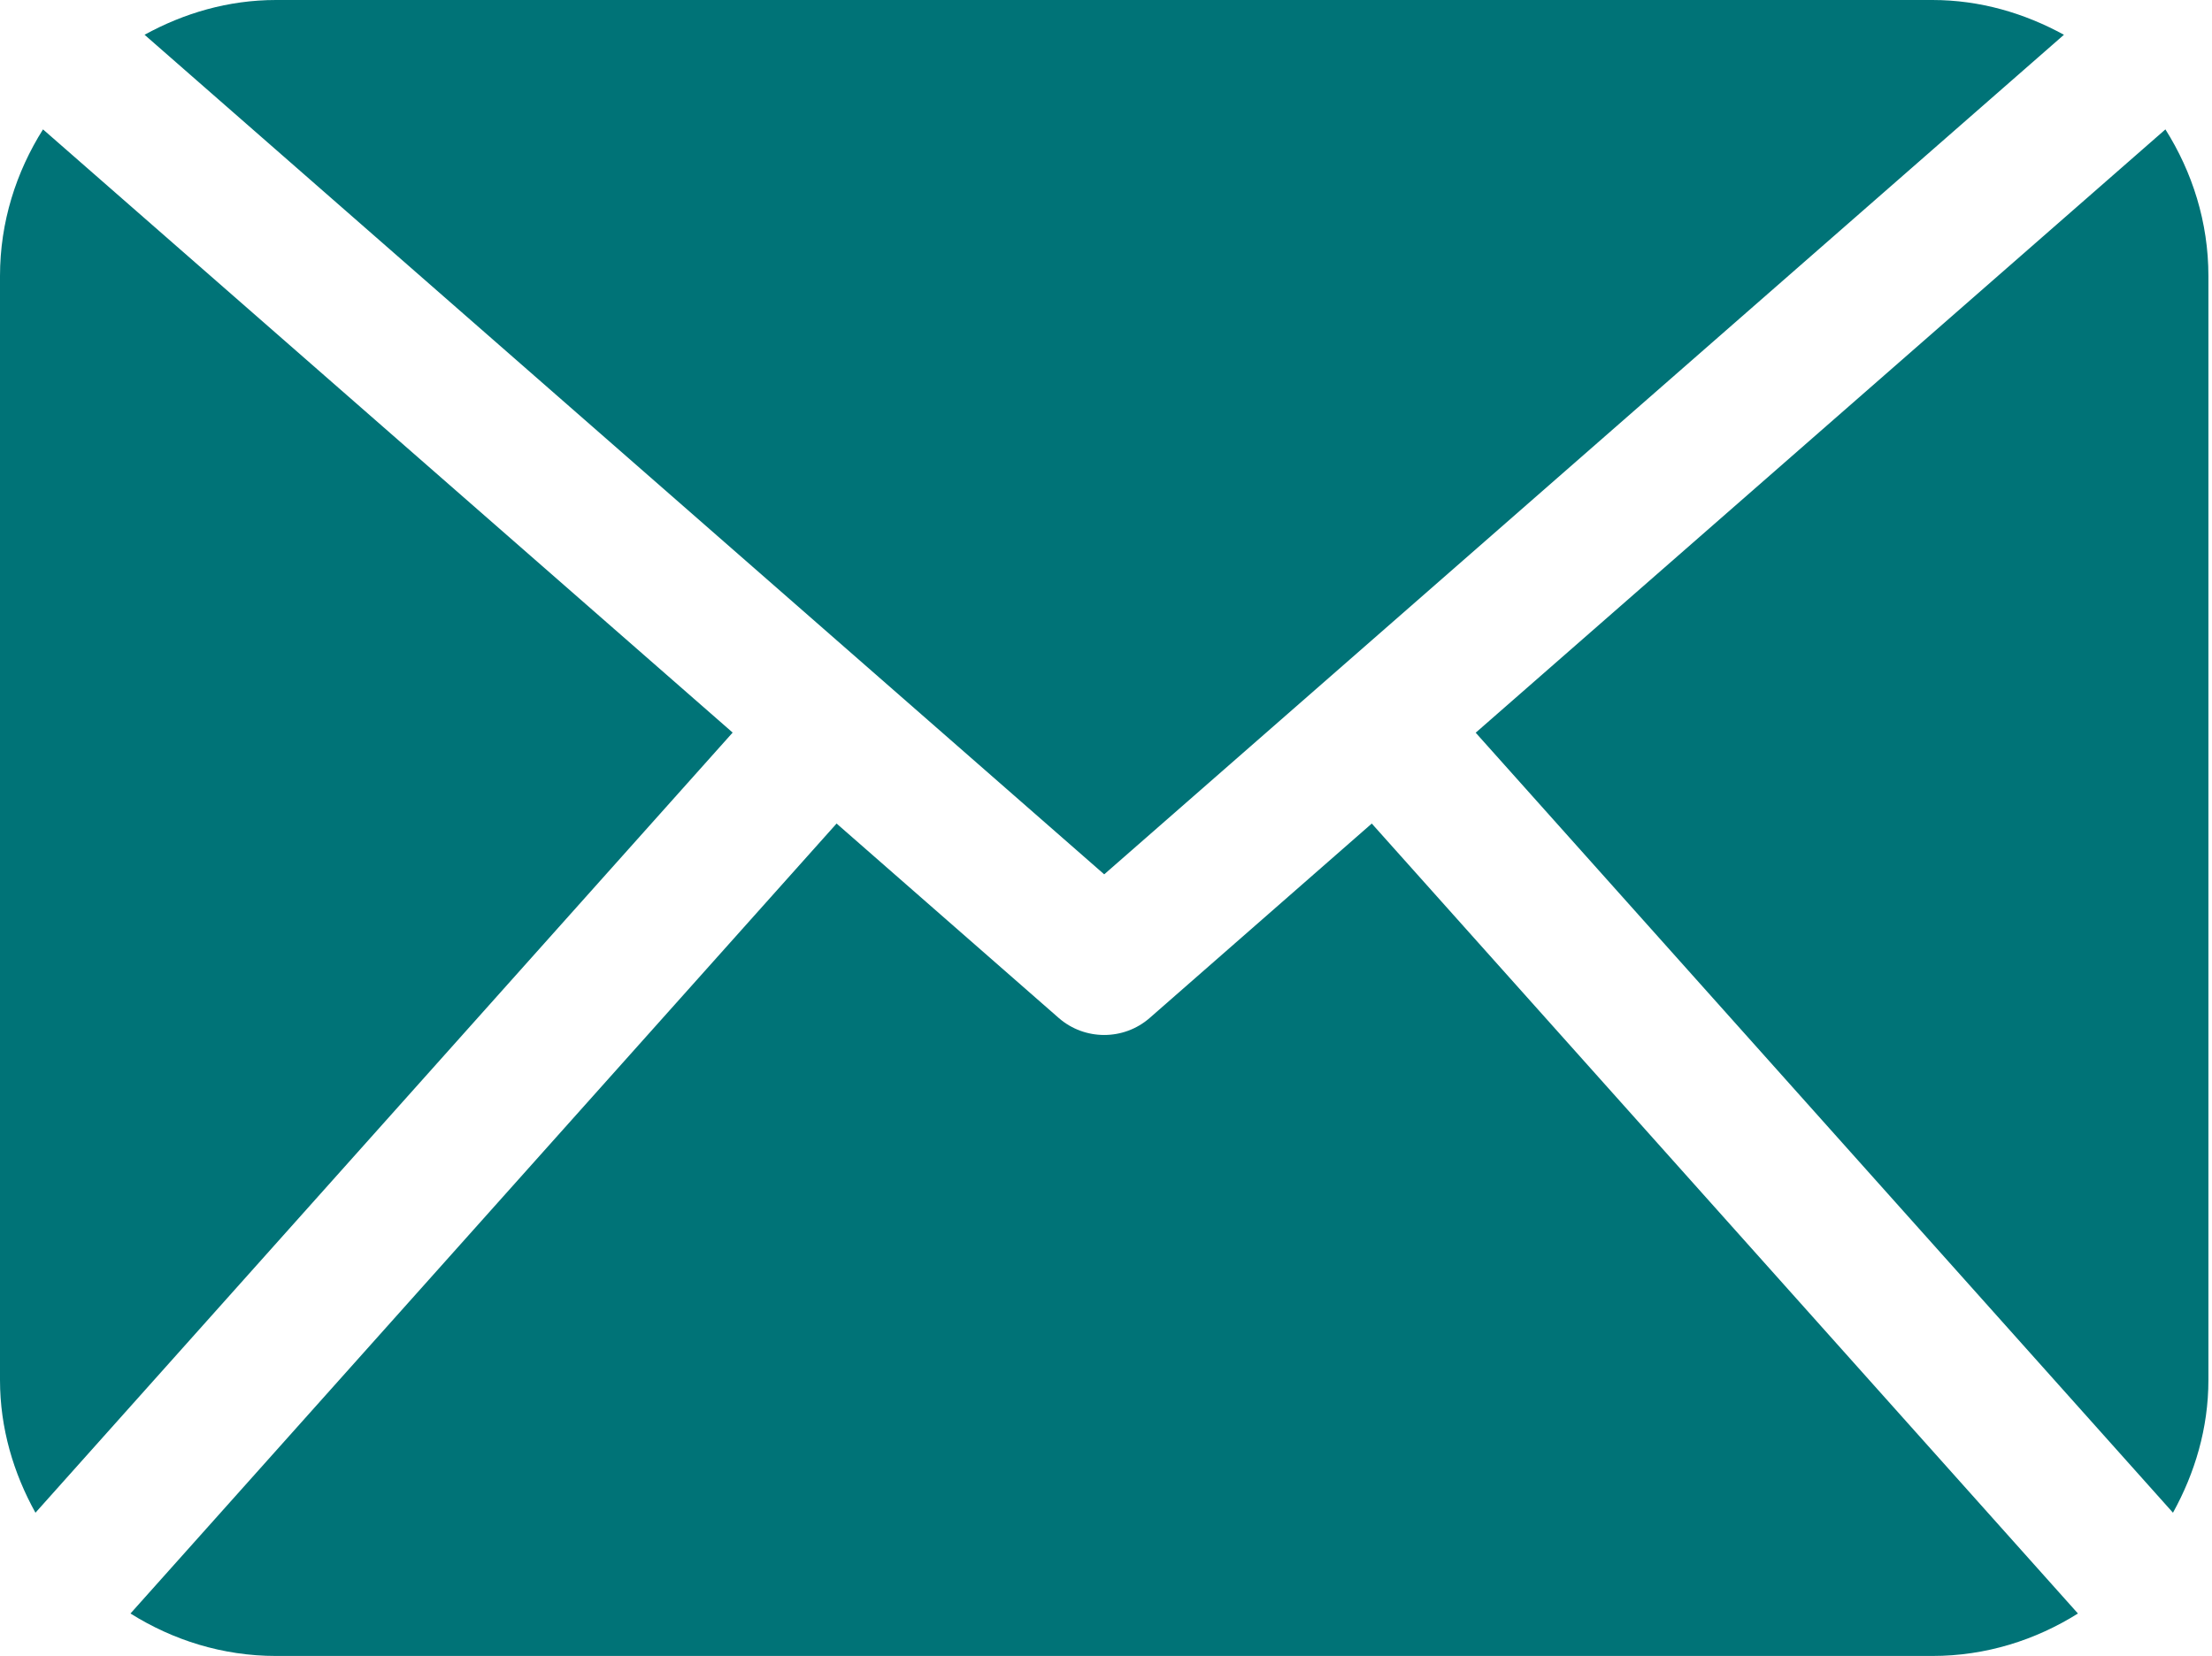 <?xml version="1.0" encoding="UTF-8"?> <svg xmlns="http://www.w3.org/2000/svg" width="486" height="364" viewBox="0 0 486 364" fill="none"> <path d="M485.211 303.255C485.211 313.892 482.219 323.753 477.426 332.429L324.225 161.019L475.765 28.435C481.66 37.79 485.211 48.779 485.211 60.654V303.255ZM242.606 192.142L453.469 7.642C444.816 2.905 435.072 0 424.561 0H60.651C50.127 0 40.38 2.905 31.762 7.642L242.606 192.142ZM301.393 180.98L252.584 223.714C249.729 226.201 246.174 227.443 242.606 227.443C239.036 227.443 235.481 226.201 232.626 223.714L183.806 180.978L28.667 354.579C37.966 360.413 48.864 363.908 60.65 363.908H424.561C436.345 363.908 447.248 360.413 456.544 354.579L301.393 180.98ZM9.448 28.434C3.554 37.789 0 48.778 0 60.654V303.256C0 313.893 2.978 323.754 7.789 332.43L160.972 160.99L9.448 28.434Z" fill="#007377"></path> </svg> 